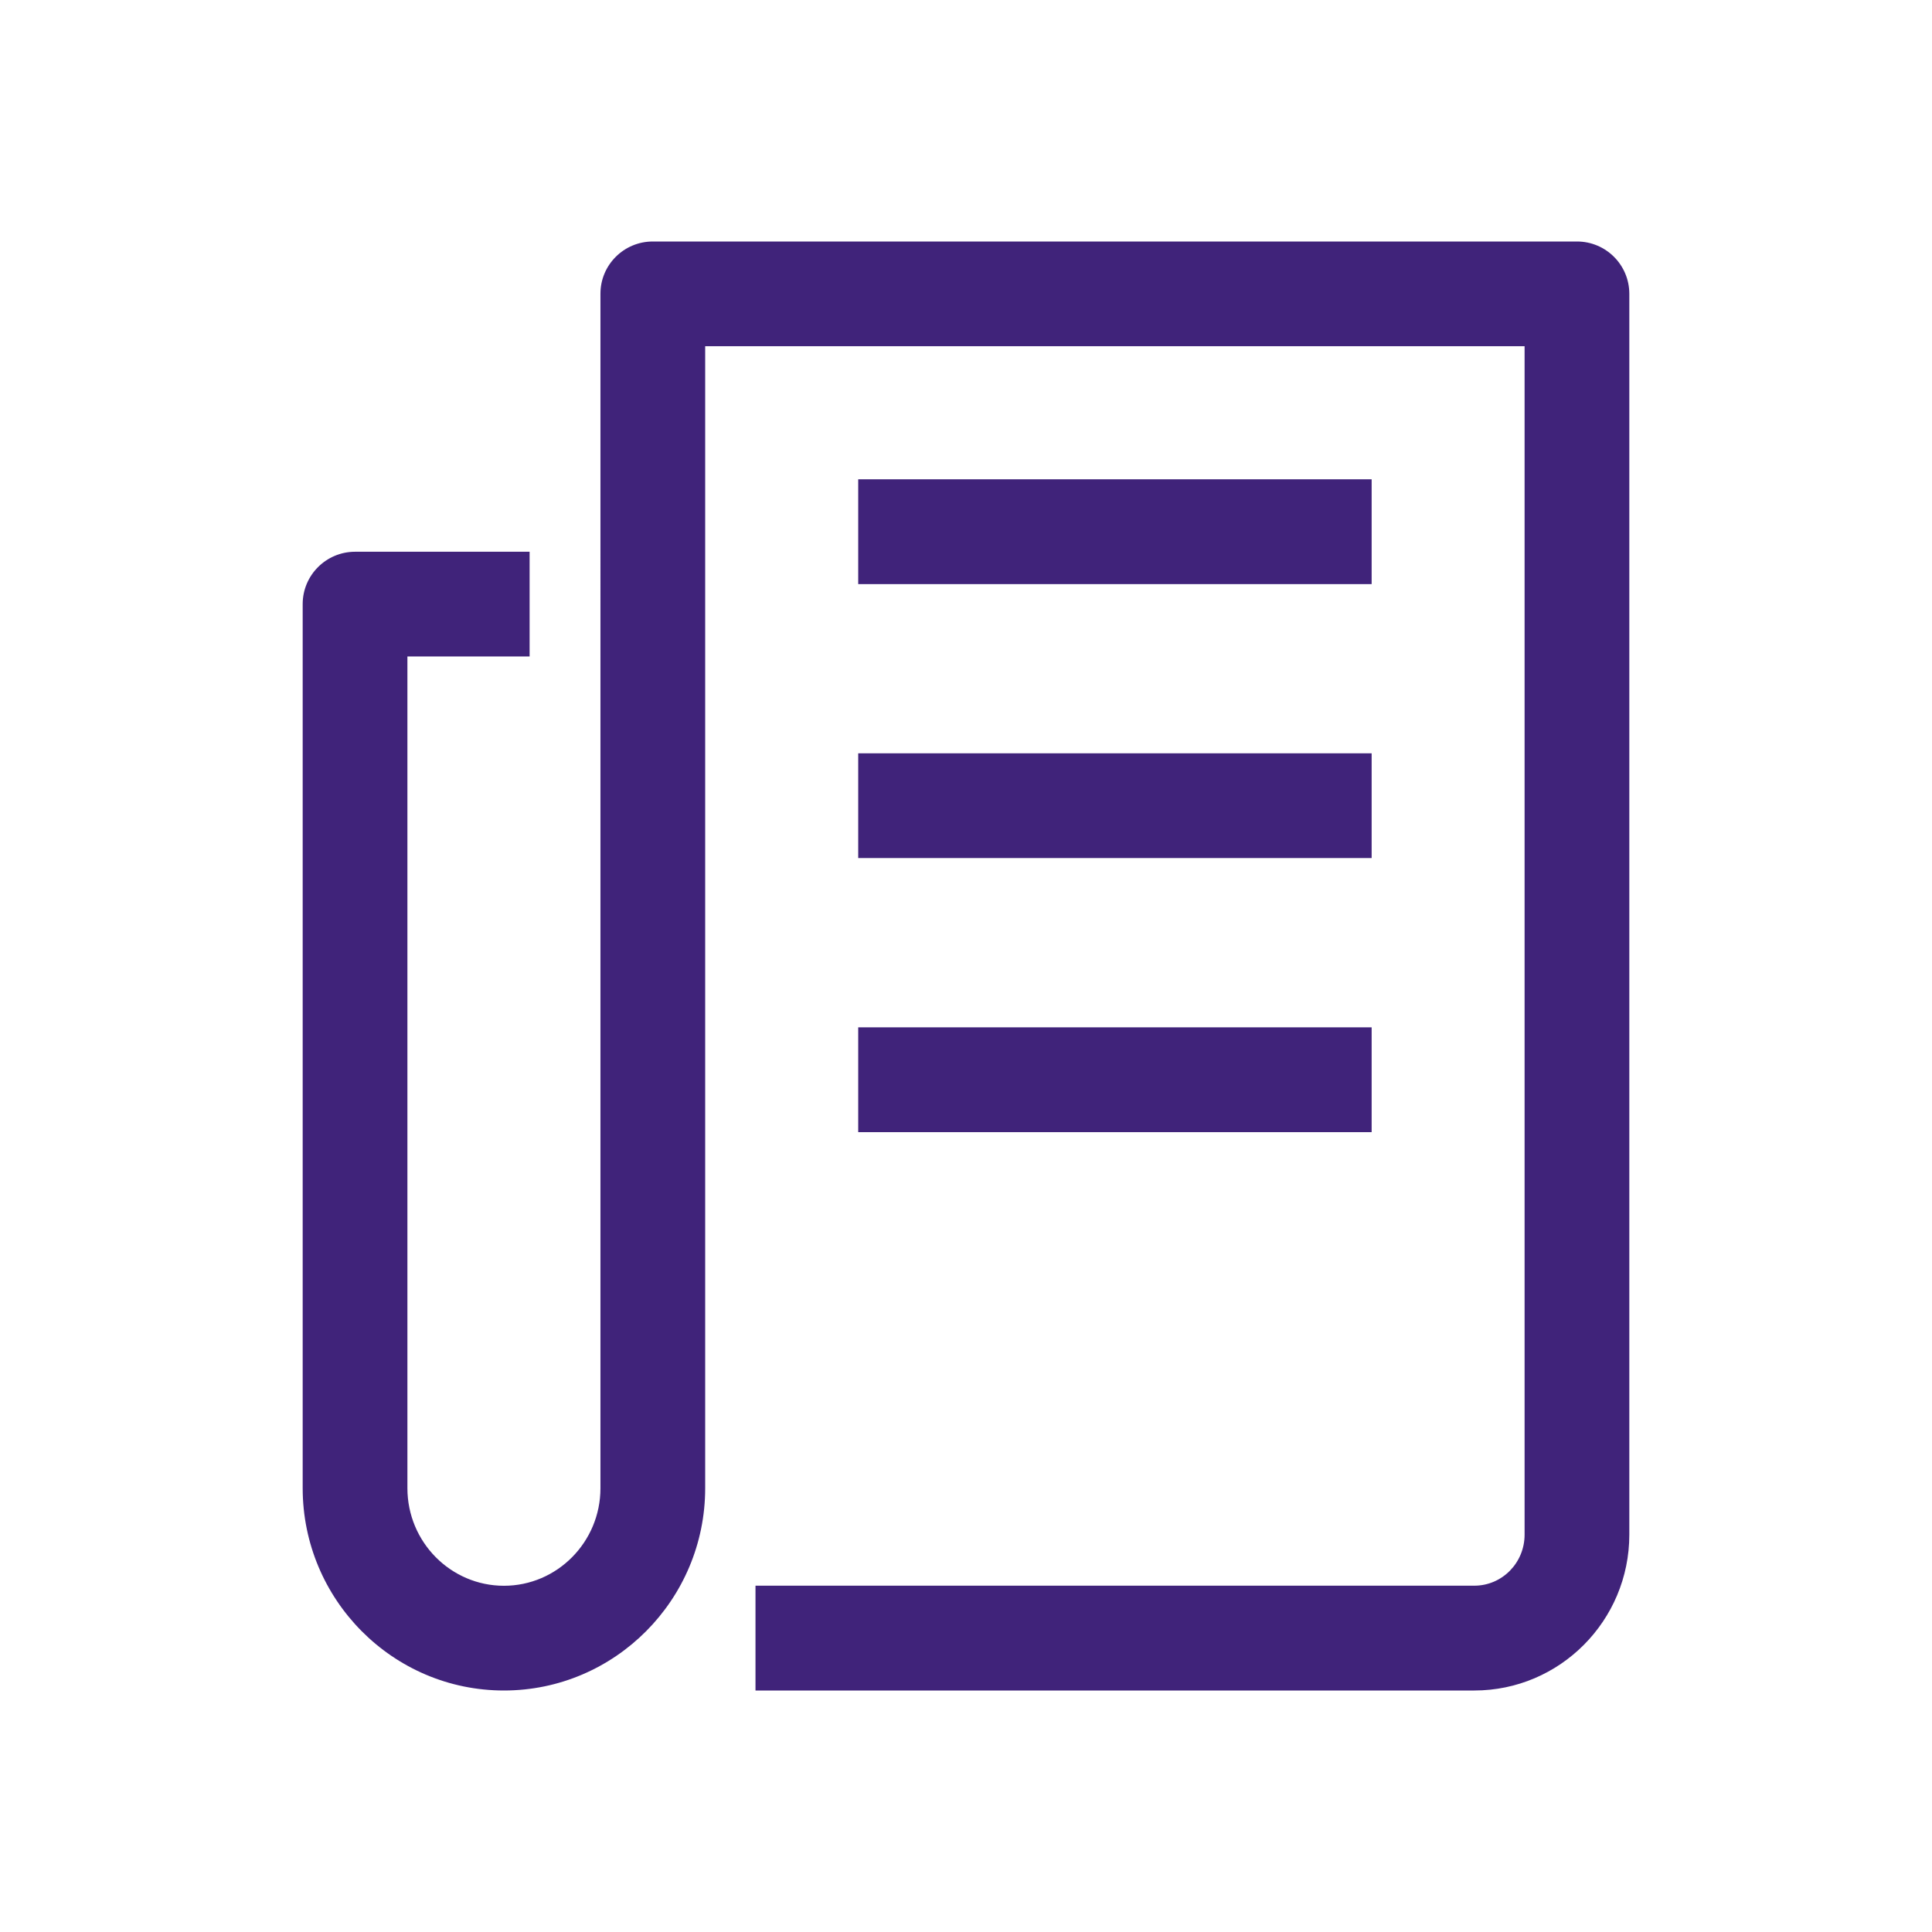 <?xml version="1.0" encoding="utf-8"?>
<!-- Generator: Adobe Illustrator 16.0.0, SVG Export Plug-In . SVG Version: 6.00 Build 0)  -->
<!DOCTYPE svg PUBLIC "-//W3C//DTD SVG 1.1//EN" "http://www.w3.org/Graphics/SVG/1.1/DTD/svg11.dtd">
<svg version="1.1" xmlns="http://www.w3.org/2000/svg" xmlns:xlink="http://www.w3.org/1999/xlink" x="0px" y="0px" width="24px"
	 height="24px" viewBox="0 0 24 24" enable-background="new 0 0 24 24" xml:space="preserve">
<g id="Layer_1" display="none">
	<g display="inline">
		<defs>
			<rect id="SVGID_1_" width="24" height="24"/>
		</defs>
		<clipPath id="SVGID_2_">
			<use xlink:href="#SVGID_1_"  overflow="visible"/>
		</clipPath>
	</g>
	<g display="inline">
		<defs>
			<rect id="SVGID_3_" width="24" height="24"/>
		</defs>
		<clipPath id="SVGID_4_">
			<use xlink:href="#SVGID_3_"  overflow="visible"/>
		</clipPath>
	</g>
	<g display="inline">
		<defs>
			<rect id="SVGID_5_" width="24" height="24"/>
		</defs>
		<clipPath id="SVGID_6_">
			<use xlink:href="#SVGID_5_"  overflow="visible"/>
		</clipPath>
	</g>
	<g display="inline">
		<defs>
			<rect id="SVGID_7_" width="24" height="24"/>
		</defs>
		<clipPath id="SVGID_8_">
			<use xlink:href="#SVGID_7_"  overflow="visible"/>
		</clipPath>
	</g>
	<g display="inline">
		<defs>
			<rect id="SVGID_9_" width="24" height="24"/>
		</defs>
		<clipPath id="SVGID_10_">
			<use xlink:href="#SVGID_9_"  overflow="visible"/>
		</clipPath>
	</g>
	<g display="inline">
		<defs>
			<rect id="SVGID_11_" width="24" height="24"/>
		</defs>
		<clipPath id="SVGID_12_">
			<use xlink:href="#SVGID_11_"  overflow="visible"/>
		</clipPath>
	</g>
	<g display="inline">
		<defs>
			<rect id="SVGID_13_" width="24" height="24"/>
		</defs>
		<clipPath id="SVGID_14_">
			<use xlink:href="#SVGID_13_"  overflow="visible"/>
		</clipPath>
	</g>
	<g display="inline">
		<defs>
			<rect id="SVGID_15_" width="24" height="24"/>
		</defs>
		<clipPath id="SVGID_16_">
			<use xlink:href="#SVGID_15_"  overflow="visible"/>
		</clipPath>
	</g>
	<g display="inline">
		<defs>
			<rect id="SVGID_17_" width="24" height="24"/>
		</defs>
		<clipPath id="SVGID_18_">
			<use xlink:href="#SVGID_17_"  overflow="visible"/>
		</clipPath>
	</g>
	<g display="inline">
		<defs>
			<rect id="SVGID_19_" width="24" height="24"/>
		</defs>
		<clipPath id="SVGID_20_">
			<use xlink:href="#SVGID_19_"  overflow="visible"/>
		</clipPath>
	</g>
	<g display="inline">
		<defs>
			<rect id="SVGID_21_" width="24" height="24"/>
		</defs>
		<clipPath id="SVGID_22_">
			<use xlink:href="#SVGID_21_"  overflow="visible"/>
		</clipPath>
	</g>
	<g display="inline">
		<defs>
			<rect id="SVGID_23_" width="24" height="24"/>
		</defs>
		<clipPath id="SVGID_24_">
			<use xlink:href="#SVGID_23_"  overflow="visible"/>
		</clipPath>
	</g>
	<g display="inline">
		<defs>
			<rect id="SVGID_25_" width="24" height="24"/>
		</defs>
		<clipPath id="SVGID_26_">
			<use xlink:href="#SVGID_25_"  overflow="visible"/>
		</clipPath>
	</g>
	<g display="inline">
		<defs>
			<rect id="SVGID_27_" width="24" height="24"/>
		</defs>
		<clipPath id="SVGID_28_">
			<use xlink:href="#SVGID_27_"  overflow="visible"/>
		</clipPath>
	</g>
	<g display="inline">
		<defs>
			<rect id="SVGID_29_" width="24" height="24"/>
		</defs>
		<clipPath id="SVGID_30_">
			<use xlink:href="#SVGID_29_"  overflow="visible"/>
		</clipPath>
	</g>
	<g display="inline">
		<defs>
			<rect id="SVGID_31_" width="24" height="24"/>
		</defs>
		<clipPath id="SVGID_32_">
			<use xlink:href="#SVGID_31_"  overflow="visible"/>
		</clipPath>
	</g>
	<g display="inline">
		<defs>
			<rect id="SVGID_33_" width="24" height="24"/>
		</defs>
		<clipPath id="SVGID_34_">
			<use xlink:href="#SVGID_33_"  overflow="visible"/>
		</clipPath>
	</g>
	<g display="inline">
		<defs>
			<rect id="SVGID_35_" width="24" height="24"/>
		</defs>
		<clipPath id="SVGID_36_">
			<use xlink:href="#SVGID_35_"  overflow="visible"/>
		</clipPath>
	</g>
	<g display="inline">
		<defs>
			<rect id="SVGID_37_" width="24" height="24"/>
		</defs>
		<clipPath id="SVGID_38_">
			<use xlink:href="#SVGID_37_"  overflow="visible"/>
		</clipPath>
	</g>
	<g display="inline">
		<defs>
			<rect id="SVGID_39_" width="24" height="24"/>
		</defs>
		<clipPath id="SVGID_40_">
			<use xlink:href="#SVGID_39_"  overflow="visible"/>
		</clipPath>
	</g>
	<g display="inline">
		<defs>
			<rect id="SVGID_41_" width="24" height="24"/>
		</defs>
		<clipPath id="SVGID_42_">
			<use xlink:href="#SVGID_41_"  overflow="visible"/>
		</clipPath>
	</g>
	<g display="inline">
		<defs>
			<rect id="SVGID_43_" width="24" height="24"/>
		</defs>
		<clipPath id="SVGID_44_">
			<use xlink:href="#SVGID_43_"  overflow="visible"/>
		</clipPath>
	</g>
	<g display="inline">
		<defs>
			<rect id="SVGID_45_" width="24" height="24"/>
		</defs>
		<clipPath id="SVGID_46_">
			<use xlink:href="#SVGID_45_"  overflow="visible"/>
		</clipPath>
	</g>
	<g display="inline">
		<defs>
			<rect id="SVGID_47_" width="24" height="24"/>
		</defs>
		<clipPath id="SVGID_48_">
			<use xlink:href="#SVGID_47_"  overflow="visible"/>
		</clipPath>
	</g>
	<g display="inline">
		<defs>
			<rect id="SVGID_49_" width="24" height="24"/>
		</defs>
		<clipPath id="SVGID_50_">
			<use xlink:href="#SVGID_49_"  overflow="visible"/>
		</clipPath>
	</g>
	<g display="inline">
		<defs>
			<rect id="SVGID_51_" width="24" height="24"/>
		</defs>
		<clipPath id="SVGID_52_">
			<use xlink:href="#SVGID_51_"  overflow="visible"/>
		</clipPath>
	</g>
	<g display="inline">
		<defs>
			<rect id="SVGID_53_" width="24" height="24"/>
		</defs>
		<clipPath id="SVGID_54_">
			<use xlink:href="#SVGID_53_"  overflow="visible"/>
		</clipPath>
	</g>
	<g display="inline">
		<defs>
			<rect id="SVGID_55_" width="24" height="24"/>
		</defs>
		<clipPath id="SVGID_56_">
			<use xlink:href="#SVGID_55_"  overflow="visible"/>
		</clipPath>
	</g>
	<g display="inline">
		<defs>
			<rect id="SVGID_57_" width="24" height="24"/>
		</defs>
		<clipPath id="SVGID_58_">
			<use xlink:href="#SVGID_57_"  overflow="visible"/>
		</clipPath>
	</g>
	<g display="inline">
		<defs>
			<rect id="SVGID_59_" width="24" height="24"/>
		</defs>
		<clipPath id="SVGID_60_">
			<use xlink:href="#SVGID_59_"  overflow="visible"/>
		</clipPath>
	</g>
	<g display="inline">
		<defs>
			<rect id="SVGID_61_" width="24" height="24"/>
		</defs>
		<clipPath id="SVGID_62_">
			<use xlink:href="#SVGID_61_"  overflow="visible"/>
		</clipPath>
	</g>
	<g display="inline">
		<defs>
			<rect id="SVGID_63_" width="24" height="24"/>
		</defs>
		<clipPath id="SVGID_64_">
			<use xlink:href="#SVGID_63_"  overflow="visible"/>
		</clipPath>
	</g>
	<g display="inline">
		<defs>
			<rect id="SVGID_65_" width="24" height="24"/>
		</defs>
		<clipPath id="SVGID_66_">
			<use xlink:href="#SVGID_65_"  overflow="visible"/>
		</clipPath>
	</g>
	<g display="inline">
		<defs>
			<rect id="SVGID_67_" width="24" height="24"/>
		</defs>
		<clipPath id="SVGID_68_">
			<use xlink:href="#SVGID_67_"  overflow="visible"/>
		</clipPath>
	</g>
	<g display="inline">
		<defs>
			<rect id="SVGID_69_" width="24" height="24"/>
		</defs>
		<clipPath id="SVGID_70_">
			<use xlink:href="#SVGID_69_"  overflow="visible"/>
		</clipPath>
	</g>
	<g display="inline">
		<defs>
			<rect id="SVGID_71_" width="24" height="24"/>
		</defs>
		<clipPath id="SVGID_72_">
			<use xlink:href="#SVGID_71_"  overflow="visible"/>
		</clipPath>
	</g>
	<g display="inline">
		<defs>
			<rect id="SVGID_73_" width="24" height="24"/>
		</defs>
		<clipPath id="SVGID_74_">
			<use xlink:href="#SVGID_73_"  overflow="visible"/>
		</clipPath>
	</g>
	<g display="inline">
		<defs>
			<rect id="SVGID_75_" width="24" height="24"/>
		</defs>
		<clipPath id="SVGID_76_">
			<use xlink:href="#SVGID_75_"  overflow="visible"/>
		</clipPath>
	</g>
	<g display="inline">
		<defs>
			<rect id="SVGID_77_" width="24" height="24"/>
		</defs>
		<clipPath id="SVGID_78_">
			<use xlink:href="#SVGID_77_"  overflow="visible"/>
		</clipPath>
	</g>
	<g display="inline">
		<defs>
			<rect id="SVGID_79_" width="24" height="24"/>
		</defs>
		<clipPath id="SVGID_80_">
			<use xlink:href="#SVGID_79_"  overflow="visible"/>
		</clipPath>
	</g>
	<g display="inline">
		<defs>
			<rect id="SVGID_81_" width="24" height="24"/>
		</defs>
		<clipPath id="SVGID_82_">
			<use xlink:href="#SVGID_81_"  overflow="visible"/>
		</clipPath>
	</g>
	<g display="inline">
		<defs>
			<rect id="SVGID_83_" width="24" height="24"/>
		</defs>
		<clipPath id="SVGID_84_">
			<use xlink:href="#SVGID_83_"  overflow="visible"/>
		</clipPath>
	</g>
	<g display="inline">
		<defs>
			<rect id="SVGID_85_" width="24" height="24"/>
		</defs>
		<clipPath id="SVGID_86_">
			<use xlink:href="#SVGID_85_"  overflow="visible"/>
		</clipPath>
	</g>
	<g display="inline">
		<defs>
			<rect id="SVGID_87_" width="24" height="24"/>
		</defs>
		<clipPath id="SVGID_88_">
			<use xlink:href="#SVGID_87_"  overflow="visible"/>
		</clipPath>
	</g>
	<g display="inline">
		<defs>
			<rect id="SVGID_89_" width="24" height="24"/>
		</defs>
		<clipPath id="SVGID_90_">
			<use xlink:href="#SVGID_89_"  overflow="visible"/>
		</clipPath>
	</g>
	<g display="inline">
		<defs>
			<rect id="SVGID_91_" width="24" height="24"/>
		</defs>
		<clipPath id="SVGID_92_">
			<use xlink:href="#SVGID_91_"  overflow="visible"/>
		</clipPath>
	</g>
	<g display="inline">
		<defs>
			<rect id="SVGID_93_" width="24" height="24"/>
		</defs>
		<clipPath id="SVGID_94_">
			<use xlink:href="#SVGID_93_"  overflow="visible"/>
		</clipPath>
	</g>
	<g display="inline">
		<defs>
			<path id="SVGID_95_" d="M3.325,4.961c-0.361,0-0.654,0.293-0.654,0.654V18.97c0,0.36,0.293,0.653,0.654,0.653h10.016h0.558h6.119
				c0.361,0,0.653-0.293,0.653-0.653v-8.904c0-0.36-0.292-0.652-0.653-0.652h-4.451v1.306h3.798v7.596h-5.466h-0.558H3.977V6.268
				h9.267v11.166h1.305V5.615c0-0.361-0.291-0.654-0.65-0.654H3.325z"/>
		</defs>
		<clipPath id="SVGID_96_">
			<use xlink:href="#SVGID_95_"  overflow="visible"/>
		</clipPath>
	</g>
	<g display="inline">
		<defs>
			<rect id="SVGID_97_" width="24" height="24"/>
		</defs>
		<clipPath id="SVGID_98_">
			<use xlink:href="#SVGID_97_"  overflow="visible"/>
		</clipPath>
	</g>
	<g display="inline">
		<defs>
			<rect id="SVGID_99_" x="5.55" y="7.744" width="6.121" height="1.306"/>
		</defs>
		<clipPath id="SVGID_100_">
			<use xlink:href="#SVGID_99_"  overflow="visible"/>
		</clipPath>
	</g>
	<g display="inline">
		<defs>
			<rect id="SVGID_101_" width="24" height="24"/>
		</defs>
		<clipPath id="SVGID_102_">
			<use xlink:href="#SVGID_101_"  overflow="visible"/>
		</clipPath>
	</g>
	<g display="inline">
		<defs>
			<rect id="SVGID_103_" x="5.55" y="11.36" width="6.121" height="1.307"/>
		</defs>
		<clipPath id="SVGID_104_">
			<use xlink:href="#SVGID_103_"  overflow="visible"/>
		</clipPath>
	</g>
	<g display="inline">
		<defs>
			<rect id="SVGID_105_" width="24" height="24"/>
		</defs>
		<clipPath id="SVGID_106_">
			<use xlink:href="#SVGID_105_"  overflow="visible"/>
		</clipPath>
	</g>
	<g display="inline">
		<defs>
			<rect id="SVGID_107_" x="5.55" y="14.977" width="6.121" height="1.308"/>
		</defs>
		<clipPath id="SVGID_108_">
			<use xlink:href="#SVGID_107_"  overflow="visible"/>
		</clipPath>
	</g>
	<g display="inline">
		<defs>
			<rect id="SVGID_109_" width="24" height="24"/>
		</defs>
		<clipPath id="SVGID_110_">
			<use xlink:href="#SVGID_109_"  overflow="visible"/>
		</clipPath>
	</g>
	<g display="inline">
		<defs>
			<rect id="SVGID_111_" width="24" height="24"/>
		</defs>
		<clipPath id="SVGID_112_">
			<use xlink:href="#SVGID_111_"  overflow="visible"/>
		</clipPath>
	</g>
	<g display="inline">
		<defs>
			<rect id="SVGID_113_" width="24" height="24"/>
		</defs>
		<clipPath id="SVGID_114_">
			<use xlink:href="#SVGID_113_"  overflow="visible"/>
		</clipPath>
	</g>
	<g display="inline">
		<defs>
			<rect id="SVGID_115_" width="24" height="24"/>
		</defs>
		<clipPath id="SVGID_116_">
			<use xlink:href="#SVGID_115_"  overflow="visible"/>
		</clipPath>
	</g>
	<g display="inline">
		<defs>
			<rect id="SVGID_117_" width="24" height="24"/>
		</defs>
		<clipPath id="SVGID_118_">
			<use xlink:href="#SVGID_117_"  overflow="visible"/>
		</clipPath>
	</g>
	<g display="inline">
		<defs>
			<rect id="SVGID_119_" width="24" height="24"/>
		</defs>
		<clipPath id="SVGID_120_">
			<use xlink:href="#SVGID_119_"  overflow="visible"/>
		</clipPath>
	</g>
	<g display="inline">
		<defs>
			<rect id="SVGID_121_" width="24" height="24"/>
		</defs>
		<clipPath id="SVGID_122_">
			<use xlink:href="#SVGID_121_"  overflow="visible"/>
		</clipPath>
	</g>
	<g display="inline">
		<defs>
			<rect id="SVGID_123_" width="24" height="24"/>
		</defs>
		<clipPath id="SVGID_124_">
			<use xlink:href="#SVGID_123_"  overflow="visible"/>
		</clipPath>
	</g>
	<g display="inline">
		<defs>
			<rect id="SVGID_125_" width="24" height="24"/>
		</defs>
		<clipPath id="SVGID_126_">
			<use xlink:href="#SVGID_125_"  overflow="visible"/>
		</clipPath>
	</g>
	<g display="inline">
		<defs>
			<rect id="SVGID_127_" width="24" height="24"/>
		</defs>
		<clipPath id="SVGID_128_">
			<use xlink:href="#SVGID_127_"  overflow="visible"/>
		</clipPath>
		<path clip-path="url(#SVGID_128_)" fill="#461E7D" d="M9.874,10.495c1.287-0.892,1.971-2.046,1.979-3.342l0.016-2.5
			c0.333-0.027,0.772-0.002,1.098,0.237c0.361,0.269,0.543,0.799,0.538,1.573l-0.023,3.817l4.799,0.029
			c0.759,0.005,1.373,0.612,1.391,1.368l-1.034,6.247l-0.004,0.022c-0.046,0.348-0.183,1.409-1.804,1.399L9.361,19.3
			c-0.733-0.005-1.325-0.604-1.321-1.337l0.038-6.183c0.007-1.129-0.906-2.057-2.039-2.064L5.103,9.709
			c-1.13-0.007-2.057,0.906-2.064,2.039L3,18.091c-0.007,1.129,0.906,2.057,2.039,2.063l0.008-1.333
			c-0.397-0.002-0.716-0.327-0.714-0.723l0.039-6.342c0.002-0.396,0.326-0.716,0.722-0.714l0.937,0.006
			c0.396,0.002,0.717,0.326,0.714,0.723l-0.039,6.342c0,0.052,0.007,0.107,0.018,0.156c0.147,1.322,1.266,2.358,2.629,2.367
			l7.46,0.045c0.755,0.005,1.43-0.172,1.943-0.514c0.661-0.437,1.073-1.141,1.189-2.036l1.042-6.284
			C20.996,11.811,21,11.77,21,11.732c0.009-1.507-1.209-2.74-2.716-2.749l-3.465-0.021l0.015-2.485
			c0.008-1.225-0.354-2.116-1.076-2.653c-1.135-0.844-2.686-0.384-2.752-0.362l-0.468,0.146l-0.021,3.535
			c-0.006,0.855-0.477,1.612-1.403,2.254"/>
	</g>
</g>
<g id="promotions" display="none">
	<path display="inline" fill="#40237A" d="M10.429,21c0.173,0,0.338-0.07,0.459-0.193l9.929-10.13
		c0.117-0.12,0.184-0.281,0.184-0.45V6.214h-1.286v3.751l-9.285,9.474l-5.886-6.005l8.967-9.148h4.985l-1.474,1.504
		c-0.245,0.25-0.245,0.649,0,0.899c0.225,0.229,0.225,0.602,0,0.831c-0.104,0.106-0.243,0.166-0.39,0.166
		c-0.146,0-0.284-0.06-0.389-0.166c-0.225-0.229-0.225-0.602,0-0.831l-0.918-0.899c-0.711,0.726-0.711,1.905,0,2.631
		c0.349,0.355,0.812,0.551,1.307,0.551c0.495,0,0.959-0.195,1.308-0.551c0.556-0.567,0.677-1.413,0.363-2.102l2.182-2.226
		c0.181-0.185,0.233-0.461,0.133-0.699C20.518,3.155,20.283,3,20.025,3h-6.786c-0.173,0-0.338,0.069-0.459,0.192l-9.597,9.791
		c-0.245,0.25-0.245,0.65,0,0.9l6.786,6.923C10.09,20.93,10.256,21,10.429,21"/>
</g>
<g id="settings" display="none">
	<path display="inline" fill="#40237A" d="M13.832,21h-3.665c-0.369,0-0.669-0.299-0.669-0.668v-1.794
		c-0.624-0.239-1.208-0.566-1.744-0.979L6.245,18.6c-0.146,0.101-0.327,0.139-0.5,0.106c-0.175-0.031-0.329-0.132-0.43-0.277
		L3.234,15.41c-0.101-0.146-0.139-0.326-0.107-0.501c0.032-0.174,0.132-0.328,0.278-0.429l1.72-1.186
		C5.042,12.858,4.999,12.425,4.999,12c0-0.332,0.024-0.666,0.072-0.998L3.405,9.854c-0.304-0.209-0.38-0.626-0.171-0.93l2.081-3.018
		c0.209-0.304,0.625-0.381,0.93-0.171l1.282,0.884c0.59-0.49,1.259-0.882,1.971-1.155V3.669C9.498,3.3,9.798,3,10.167,3h3.665
		c0.369,0,0.669,0.3,0.669,0.669v1.794c0.713,0.273,1.381,0.665,1.971,1.155l1.282-0.884c0.305-0.209,0.721-0.132,0.931,0.171
		l2.08,3.018c0.101,0.146,0.14,0.326,0.107,0.5c-0.032,0.175-0.132,0.329-0.278,0.43l-1.666,1.148C18.976,11.333,19,11.668,19,12
		c0,0.425-0.042,0.858-0.126,1.295l1.72,1.186c0.146,0.101,0.246,0.255,0.278,0.429c0.032,0.175-0.007,0.354-0.107,0.501
		l-2.08,3.019c-0.102,0.147-0.259,0.248-0.435,0.278c-0.177,0.031-0.358-0.01-0.504-0.113l-4.31-3.068
		c-0.405,0.15-0.83,0.227-1.271,0.227c-2.022,0-3.668-1.646-3.668-3.668s1.646-3.668,3.668-3.668s3.668,1.646,3.668,3.668
		c0,0.491-0.096,0.97-0.285,1.42l-1.233-0.518c0.12-0.286,0.182-0.59,0.182-0.902c0-1.285-1.046-2.331-2.331-2.331
		s-2.331,1.046-2.331,2.331s1.046,2.33,2.331,2.33c0.333,0,0.652-0.067,0.951-0.202c0.229-0.163,0.537-0.173,0.77-0.007l4.082,2.905
		l1.315-1.909l-1.541-1.062c-0.231-0.159-0.338-0.446-0.268-0.719c0.124-0.48,0.187-0.959,0.187-1.421
		c0-0.389-0.041-0.782-0.121-1.168c-0.056-0.264,0.053-0.534,0.274-0.688l1.469-1.013l-1.321-1.917l-1.167,0.804
		C16.533,8.2,16.179,8.17,15.95,7.947c-0.65-0.634-1.449-1.106-2.311-1.367c-0.283-0.085-0.476-0.346-0.476-0.64V4.337h-2.329V5.94
		c0,0.294-0.192,0.555-0.476,0.64c-0.861,0.26-1.66,0.733-2.311,1.367C7.82,8.17,7.466,8.2,7.203,8.019L6.036,7.215L4.715,9.132
		l1.469,1.013c0.222,0.153,0.33,0.424,0.274,0.688C6.377,11.219,6.336,11.611,6.336,12c0,0.462,0.063,0.939,0.188,1.421
		c0.07,0.272-0.036,0.56-0.268,0.719l-1.541,1.062l1.321,1.918l1.375-0.948c0.254-0.175,0.595-0.153,0.825,0.052
		c0.625,0.558,1.34,0.961,2.123,1.197c0.283,0.086,0.476,0.346,0.476,0.641v1.603h2.329v-1.603c0-0.295,0.192-0.555,0.476-0.641
		c0.331-0.1,0.656-0.232,0.966-0.395l0.619,1.185c-0.234,0.123-0.477,0.232-0.724,0.327v1.795C14.501,20.701,14.201,21,13.832,21"/>
</g>
<g id="family" display="none">
	<path display="inline" fill="#40237A" d="M20.357,19.393H3.643C3.288,19.393,3,19.105,3,18.75v-1.285
		c0-2.947,1.576-5.501,3.938-6.555c-0.463-0.679-0.724-1.537-0.724-2.445c0-2.127,1.442-3.857,3.214-3.857s3.214,1.73,3.214,3.857
		c0,0.91-0.262,1.771-0.728,2.45c2.162,0.979,3.942,3.265,3.942,5.263v0.771h-1.286v-0.771c0-1.703-1.953-3.863-3.942-4.358
		c-0.239-0.06-0.423-0.25-0.474-0.491s0.04-0.489,0.234-0.641c0.597-0.464,0.968-1.315,0.968-2.224c0-1.418-0.865-2.571-1.929-2.571
		S7.5,7.046,7.5,8.464c0,0.908,0.371,1.76,0.968,2.224c0.194,0.151,0.285,0.399,0.234,0.641S8.468,11.76,8.229,11.82
		c-2.321,0.577-3.943,2.899-3.943,5.645v0.643h15.428v-0.643c0-2.746-1.621-5.068-3.942-5.645c-0.239-0.06-0.423-0.25-0.474-0.491
		s0.04-0.489,0.234-0.641c0.597-0.464,0.968-1.315,0.968-2.224c0-1.418-0.865-2.571-1.929-2.571c-0.345,0-0.685,0.126-0.983,0.364
		l-0.803-1.004c0.528-0.423,1.146-0.646,1.786-0.646c1.772,0,3.215,1.73,3.215,3.857c0,0.908-0.262,1.767-0.725,2.445
		C19.424,11.963,21,14.518,21,17.465v1.285C21,19.105,20.712,19.393,20.357,19.393"/>
</g>
<g id="account" display="none">
	<path display="inline" fill="#40237A" d="M20.357,21H3.643C3.288,21,3,20.713,3,20.357c0-3.938,2.52-7.385,6.271-8.577
		c0.217-0.069,0.453-0.019,0.623,0.133c0.613,0.548,1.342,0.837,2.106,0.837c0.764,0,1.493-0.289,2.106-0.837
		c0.908-0.81,1.43-2.047,1.43-3.395c0-2.334-1.587-4.232-3.536-4.232S8.464,6.185,8.464,8.519c0,0.647,0.12,1.269,0.355,1.846
		c0.031,0.077,0.047,0.16,0.047,0.243H8.226l-0.576,0.288l-0.012-0.05L7.629,10.85c-0.299-0.732-0.45-1.517-0.45-2.331
		C7.179,5.476,9.342,3,12,3s4.821,2.476,4.821,5.519c0,1.714-0.678,3.301-1.858,4.354c-0.854,0.761-1.878,1.163-2.963,1.163
		c-0.962,0-1.877-0.316-2.667-0.919c-2.832,1.04-4.776,3.608-5.021,6.598h15.375c-0.196-2.386-1.482-4.54-3.524-5.852l0.695-1.082
		C19.451,14.447,21,17.279,21,20.357C21,20.713,20.712,21,20.357,21"/>
</g>
<g id="log-out" display="none">
	<path display="inline" fill="#40237A" d="M20.357,19.559h-9.222c-0.355,0-0.643-0.287-0.643-0.643v-5.954h1.285v5.311h7.937V5.727
		h-7.937v5.25c0,0.355-0.288,0.643-0.643,0.643H8.254c-0.355,0-0.643-0.287-0.643-0.643V9.529L4.647,12l2.964,2.47v-1.447h1.285
		v2.82c0,0.25-0.145,0.477-0.37,0.582c-0.227,0.105-0.493,0.072-0.685-0.088l-4.61-3.844C3.085,12.372,3,12.191,3,12
		c0-0.191,0.085-0.372,0.231-0.494l4.61-3.844C8.033,7.502,8.3,7.468,8.526,7.574c0.226,0.106,0.37,0.333,0.37,0.583v2.177h1.597
		v-5.25c0-0.355,0.287-0.643,0.643-0.643h9.222C20.712,4.441,21,4.729,21,5.084v13.832C21,19.271,20.712,19.559,20.357,19.559"/>
</g>
<g id="invoices" display="none">
	<path display="inline" fill="#40237A" d="M17.786,8.143h-4.5V5.571H12v3.214c0,0.355,0.288,0.643,0.644,0.643h4.5v10.286H6.857
		V4.285h6.806l3.154,3.154l0.909-0.908l-3.343-3.343C14.263,3.067,14.1,3,13.929,3H6.215C5.859,3,5.571,3.288,5.571,3.643v16.714
		C5.571,20.712,5.859,21,6.215,21h11.571c0.355,0,0.643-0.288,0.643-0.644V8.785C18.429,8.431,18.142,8.143,17.786,8.143"/>
</g>
<g id="appliances" display="none">
	<path display="inline" fill="#40237A" d="M16.5,20.035h-9c-0.355,0-0.643-0.287-0.643-0.643v-1.928
		c0-0.355,0.287-0.643,0.643-0.643h2.571v1.285H8.143v0.643h7.715v-0.643H12c-0.355,0-0.643-0.287-0.643-0.643v-1.93H3.643
		C3.288,15.535,3,15.248,3,14.893V4.607c0-0.355,0.288-0.643,0.643-0.643h16.715C20.712,3.964,21,4.252,21,4.607v10.285
		c0,0.355-0.288,0.643-0.643,0.643h-6.429V14.25h5.785v-9H4.286v9H12c0.354,0,0.643,0.287,0.643,0.643v1.93H16.5
		c0.354,0,0.643,0.287,0.643,0.643v1.928C17.143,19.748,16.854,20.035,16.5,20.035"/>
</g>
<g id="deals" display="none">
	<path display="inline" fill="#40237A" d="M6.863,21c-0.13,0-0.26-0.04-0.37-0.117c-0.201-0.142-0.304-0.386-0.265-0.629
		l0.931-5.722l-3.977-4.094c-0.168-0.172-0.225-0.424-0.148-0.652C3.11,9.559,3.308,9.392,3.545,9.355L9.01,8.518l2.009-4.294
		c0.494-1.055,0.494-1.055,0.694-1.156c0.155-0.078,0.335-0.089,0.499-0.032c0.164,0.057,0.298,0.178,0.371,0.335l2.407,5.147
		l5.465,0.838c0.237,0.036,0.436,0.203,0.512,0.431c0.076,0.229,0.02,0.48-0.148,0.652l-3.979,4.093l0.153,0.947l-1.269,0.206
		l-0.206-1.267c-0.032-0.201,0.032-0.405,0.174-0.551l3.334-3.43l-4.571-0.701c-0.212-0.032-0.394-0.168-0.484-0.363L12,5.159
		c-0.568,1.215-1.426,3.049-1.971,4.215c-0.091,0.194-0.273,0.33-0.485,0.362l-4.571,0.701l3.333,3.431
		c0.142,0.146,0.206,0.35,0.174,0.551l-0.77,4.732l3.976-2.207c0.194-0.107,0.431-0.107,0.624,0l3.978,2.206l-0.37-2.271l1.27-0.207
		l0.582,3.58c0.039,0.243-0.063,0.487-0.265,0.629c-0.202,0.142-0.467,0.156-0.682,0.036l-4.824-2.675l-4.824,2.677
		C7.078,20.973,6.971,21,6.863,21"/>
</g>
<g id="orders" display="none">
	<path display="inline" fill="#40237A" d="M18.59,19.699H5.407c-0.354,0-0.643-0.288-0.643-0.643V8.713H3.644
		C3.288,8.713,3,8.426,3,8.07V4.944c0-0.355,0.288-0.643,0.644-0.643h16.714C20.713,4.301,21,4.589,21,4.944V8.07
		c0,0.355-0.287,0.644-0.643,0.644H7.281V7.428h12.434V5.587H4.286v1.841h1.121c0.355,0,0.644,0.288,0.644,0.643v10.343h11.896
		V9.582h1.286v9.475C19.233,19.411,18.945,19.699,18.59,19.699"/>
</g>
<g id="payments-quick-balance" display="none">
	<path display="inline" fill="#40237A" d="M21,19.714H4.929C3.865,19.714,3,18.85,3,17.786v-9h1.286v9
		c0,0.354,0.289,0.643,0.643,0.643h14.786v-2.682c-0.749-0.266-1.286-0.98-1.286-1.818v-1.286c0-0.838,0.537-1.553,1.286-1.818
		V8.143H4.929C3.865,8.143,3,7.277,3,6.215c0-1.063,0.865-1.929,1.929-1.929h12.214v1.929h-1.285V5.571H4.929
		c-0.354,0-0.643,0.289-0.643,0.644s0.289,0.643,0.643,0.643H21V12h-0.643c-0.354,0-0.643,0.288-0.643,0.643v1.286
		c0,0.354,0.288,0.643,0.643,0.643H21V19.714z"/>
</g>
<g id="changing-curve" display="none">
	<path display="inline" fill="#40237A" d="M20.356,19.714H3.643c-0.211,0-0.408-0.103-0.528-0.276
		c-0.12-0.173-0.148-0.395-0.074-0.592L6.898,8.56c0.09-0.239,0.313-0.402,0.568-0.416C7.722,8.13,7.96,8.27,8.075,8.498
		l2.173,4.345l1.94-1.94c0.137-0.136,0.325-0.204,0.519-0.185c0.191,0.019,0.364,0.122,0.471,0.283l1.995,2.991l2.056-3.597
		l1.116,0.638l-2.572,4.5c-0.11,0.193-0.312,0.316-0.535,0.323c-0.221,0.007-0.434-0.101-0.558-0.285l-2.136-3.205l-2.017,2.017
		c-0.146,0.146-0.354,0.214-0.558,0.181s-0.38-0.162-0.472-0.348l-1.912-3.824L4.57,18.429h15.144V5.571H4.286V12H3V4.929
		c0-0.354,0.288-0.643,0.643-0.643h16.713C20.712,4.286,21,4.574,21,4.929v14.143C21,19.427,20.712,19.714,20.356,19.714"/>
</g>
<g id="tips" display="none">
	<path display="inline" fill="#40237A" d="M3.643,21c-0.169,0-0.333-0.067-0.455-0.188c-0.143-0.144-0.21-0.345-0.182-0.546
		l0.455-3.18c0.02-0.138,0.083-0.266,0.182-0.364L13.886,6.479l0.909,0.909L4.704,17.479L4.4,19.6l2.12-0.303l11-11.001
		l-2.271-2.271c-0.251-0.251-0.251-0.658,0-0.909l1.363-1.363C17.098,3.267,17.743,3,18.43,3s1.332,0.267,1.817,0.752
		C20.732,4.238,21,4.884,21,5.57s-0.268,1.332-0.753,1.817l-0.909-0.909c0.243-0.243,0.377-0.565,0.377-0.908
		s-0.134-0.666-0.377-0.909c-0.242-0.243-0.565-0.376-0.908-0.376s-0.666,0.134-0.908,0.376L16.613,5.57l2.271,2.271
		c0.252,0.251,0.252,0.658,0,0.909L7.277,20.357c-0.098,0.098-0.226,0.162-0.363,0.182l-3.18,0.454C3.704,20.998,3.673,21,3.643,21"
		/>
</g>
<g id="information" display="none">
	<path display="inline" fill="#40237A" d="M13.286,20.993c-0.152,0-0.301-0.054-0.418-0.154c-0.143-0.122-0.225-0.301-0.225-0.488
		V12.65h-2.571v1.286h0.643c0.354,0,0.643,0.288,0.643,0.643v5.772c0,0.188-0.082,0.366-0.225,0.488s-0.331,0.176-0.517,0.146
		c-2.102-0.326-4.028-1.399-5.427-3.023C3.778,16.321,3,14.222,3,12.05c0-4.987,4.038-9.043,9-9.043
		c0.355,0,0.644,0.288,0.644,0.643v2.757c0.864,0.274,1.492,1.086,1.492,2.043c0,1.182-0.958,2.143-2.136,2.143
		c-1.177,0-2.135-0.961-2.135-2.143c0-0.253,0.044-0.501,0.13-0.736l1.208,0.44c-0.034,0.094-0.052,0.193-0.052,0.296
		c0,0.473,0.381,0.857,0.849,0.857c0.469,0,0.85-0.385,0.85-0.857S12.469,7.592,12,7.592c-0.354,0-0.643-0.288-0.643-0.643v-2.63
		c-3.954,0.33-7.071,3.671-7.071,7.731c0,1.864,0.667,3.666,1.879,5.073c1.031,1.198,2.398,2.048,3.907,2.438v-4.34H9.429
		c-0.354,0-0.643-0.288-0.643-0.644v-2.572c0-0.354,0.288-0.643,0.643-0.643h3.857c0.355,0,0.643,0.288,0.643,0.643v7.555
		c1.509-0.391,2.876-1.24,3.908-2.438c1.211-1.407,1.878-3.209,1.878-5.073c0-3.621-2.55-6.809-6.062-7.58l0.275-1.256
		c1.975,0.433,3.77,1.544,5.053,3.127C20.283,7.948,21,9.975,21,12.05c0,2.171-0.777,4.271-2.189,5.912
		c-1.397,1.624-3.324,2.697-5.426,3.023C13.352,20.991,13.319,20.993,13.286,20.993"/>
</g>
<g id="enel-points" display="none">
	<path display="inline" fill="#40237A" d="M12,21c-0.176,0-0.344-0.071-0.465-0.198c-0.27-0.283-6.606-6.966-6.606-10.73
		C4.929,6.172,8.101,3,12,3c0.354,0,0.643,0.288,0.643,0.643v3.279c1.466,0.299,2.571,1.598,2.571,3.149
		c0,1.772-1.441,3.215-3.214,3.215s-3.215-1.442-3.215-3.215c0-0.892,0.376-1.751,1.03-2.357l0.874,0.942
		c-0.398,0.37-0.618,0.872-0.618,1.415C10.071,11.135,10.937,12,12,12s1.929-0.865,1.929-1.929S13.063,8.144,12,8.144
		c-0.355,0-0.643-0.288-0.643-0.644V4.321c-2.889,0.321-5.143,2.777-5.143,5.75c0,2.486,3.821,7.189,5.786,9.343
		c1.964-2.154,5.786-6.858,5.786-9.343c0-2.552-1.637-4.773-4.071-5.527l0.381-1.228c2.976,0.922,4.976,3.637,4.976,6.755
		c0,3.765-6.337,10.447-6.606,10.73C12.344,20.929,12.176,21,12,21"/>
</g>
<g id="map" display="none">
	<g display="inline">
		<path fill="#40237A" d="M12.001,18.158c-0.182,0-0.356-0.074-0.481-0.205c-0.563-0.591-5.503-5.856-5.503-8.97
			C6.017,5.684,8.701,3,12.001,3c0.366,0,0.663,0.297,0.663,0.663v2.608c1.22,0.299,2.128,1.401,2.128,2.712
			c0,1.539-1.252,2.791-2.791,2.791c-1.541,0-2.792-1.252-2.792-2.791c0-0.774,0.326-1.521,0.896-2.048l0.901,0.973
			c-0.303,0.281-0.47,0.663-0.47,1.075c0,0.808,0.657,1.464,1.465,1.464c0.807,0,1.464-0.656,1.464-1.464s-0.657-1.465-1.464-1.465
			c-0.368,0-0.665-0.297-0.665-0.663V4.374C9.083,4.697,7.343,6.641,7.343,8.983c0,1.977,3.015,5.719,4.655,7.533
			c0.405-0.45,1.022-1.157,1.674-1.982l1.041,0.822c-1.163,1.473-2.19,2.551-2.233,2.597C12.355,18.084,12.182,18.158,12.001,18.158
			"/>
		<path fill="#40237A" d="M11.906,21c-0.107,0-0.214-0.025-0.311-0.077l-7.867-4.17c-0.213-0.113-0.349-0.334-0.353-0.576
			C3.372,15.936,3.5,15.711,3.71,15.591l3.317-1.896l0.658,1.152l-2.271,1.297l6.48,3.436l6.632-3.745l-3.212-1.542
			c-0.051-0.024-0.098-0.055-0.141-0.091l-0.293-0.246c-0.263-0.222-0.312-0.605-0.116-0.888c1.563-2.238,1.892-3.457,1.892-4.085
			c0-2.054-1.316-3.842-3.276-4.449l0.393-1.268c2.519,0.78,4.211,3.078,4.211,5.716c0,1.094-0.573,2.498-1.747,4.28l4.011,1.926
			c0.224,0.107,0.368,0.329,0.376,0.576c0.009,0.247-0.121,0.479-0.337,0.6l-8.055,4.549C12.131,20.972,12.019,21,11.906,21"/>
	</g>
</g>
<g id="car" display="none">
	<path display="inline" fill="#40237A" d="M15.862,19.706c-1.421,0-2.577-1.156-2.577-2.577v-0.004h-2.531v0.004
		c0,1.421-1.156,2.577-2.578,2.577c-1.421,0-2.577-1.156-2.577-2.577v-0.004h-0.67C3.865,17.125,3,16.26,3,15.196v-3.834
		c0-1.063,0.865-1.929,1.929-1.929h11.801L15.895,6.39c-0.27-0.831-0.521-0.831-0.687-0.831H8.823c-0.431,0-0.634,0.633-0.686,0.827
		l-0.53,2.196L6.378,8.286l0.534-2.212c0.299-1.12,1.012-1.78,1.911-1.78h6.385c1.337,0,1.76,1.305,1.898,1.734l1.281,4.67H4.929
		c-0.365,0-0.664,0.298-0.664,0.664v3.834c0,0.366,0.299,0.664,0.664,0.664h2.301l-0.292,0.841c-0.049,0.14-0.073,0.283-0.073,0.428
		c0,0.724,0.589,1.312,1.312,1.312c0.724,0,1.312-0.589,1.312-1.312c0-0.144-0.024-0.288-0.073-0.429l-0.291-0.84h5.79l-0.29,0.839
		c-0.049,0.142-0.074,0.286-0.074,0.43c0,0.724,0.589,1.312,1.312,1.312c0.725,0,1.312-0.589,1.312-1.312
		c0-0.144-0.024-0.288-0.073-0.428L16.81,15.86h2.262c0.366,0,0.664-0.298,0.664-0.664v-3.834c0-0.366-0.298-0.664-0.664-0.664
		V9.434c1.063,0,1.929,0.865,1.929,1.929v3.834c0,1.063-0.865,1.929-1.929,1.929H18.44v0.004
		C18.44,18.55,17.284,19.706,15.862,19.706"/>
</g>
<g id="heating" display="none">
	<path display="inline" fill="#40237A" d="M14.572,21c-1.063,0-1.929-0.865-1.929-1.929V4.929c0-0.354-0.289-0.644-0.644-0.644
		c-0.354,0-0.643,0.289-0.643,0.644v14.143c0,1.063-0.865,1.929-1.929,1.929s-1.928-0.865-1.928-1.929V4.929
		c0-0.354-0.289-0.644-0.644-0.644S6.215,4.574,6.215,4.929V16.5c0,0.354-0.288,0.643-0.644,0.643H3v-1.286h1.929V4.929
		C4.929,3.865,5.794,3,6.857,3s1.929,0.865,1.929,1.929v14.143c0,0.354,0.288,0.643,0.643,0.643s0.644-0.288,0.644-0.643V4.929
		C10.072,3.865,10.938,3,12,3c1.063,0,1.929,0.865,1.929,1.929v14.143c0,0.354,0.289,0.643,0.644,0.643s0.643-0.288,0.643-0.643
		V4.929C15.215,3.865,16.08,3,17.144,3s1.929,0.865,1.929,1.929v10.928H21v1.286h-2.571c-0.354,0-0.643-0.288-0.643-0.643V4.929
		c0-0.354-0.288-0.644-0.643-0.644S16.5,4.574,16.5,4.929v14.143C16.5,20.135,15.636,21,14.572,21"/>
</g>
<g id="schedule" display="none">
	<path display="inline" fill="#40237A" d="M12,21c-4.962,0-9-4.037-9-9c0-4.194,2.848-7.796,6.924-8.759l0.296,1.251
		C6.726,5.317,4.286,8.404,4.286,12c0,4.254,3.461,7.715,7.714,7.715c4.254,0,7.715-3.461,7.715-7.715
		c0-4.037-3.117-7.36-7.071-7.688v7.421l3.025,3.026l-0.909,0.909l-3.214-3.214c-0.12-0.121-0.188-0.284-0.188-0.455V3.643
		C11.357,3.288,11.646,3,12,3c4.963,0,9,4.037,9,9S16.963,21,12,21"/>
</g>
<g id="cooking" display="none">
	<path display="inline" fill="#40237A" d="M16.5,20.679H7.499c-1.771,0-3.214-1.442-3.214-3.215v-2.038
		C3.537,15.16,3,14.445,3,13.607v-1.286c0-0.354,0.287-0.643,0.643-0.643h0.643V9.75c0-0.355,0.288-0.643,0.644-0.643h13.499V8.4
		c0-1.336-1.23-1.994-4.543-2.428c-0.319-0.042-0.559-0.315-0.559-0.638c0-0.513-0.185-0.728-1.326-0.728
		c-1.033,0-1.198,0.168-1.198,0.708c0,0.326-0.244,0.6-0.567,0.639c-2.582,0.304-4.312,0.6-4.663,1.853V7.95H4.285V7.726
		c0-0.05,0.006-0.099,0.018-0.147C4.806,5.443,7.167,5.03,9.578,4.737C9.905,3.321,11.451,3.321,12,3.321
		c0.577,0,2.213,0,2.55,1.443c2.04,0.285,5.164,0.91,5.164,3.636v1.35c0,0.354-0.288,0.643-0.643,0.643h-13.5v1.929
		c0,0.355-0.288,0.643-0.643,0.643H4.285v0.644c0,0.354,0.289,0.643,0.644,0.643s0.643,0.288,0.643,0.643v2.571
		c0,1.063,0.864,1.929,1.928,1.929H16.5c1.063,0,1.928-0.865,1.928-1.929v-2.571c0-0.354,0.288-0.643,0.644-0.643
		c0.354,0,0.643-0.288,0.643-0.643v-0.644h-1.286v-1.285h1.929c0.355,0,0.644,0.288,0.644,0.643v1.286
		c0,0.838-0.538,1.553-1.286,1.818v2.038C19.714,19.236,18.271,20.679,16.5,20.679"/>
</g>
<g id="water" display="none">
	<path display="inline" fill="#40237A" d="M12,21c-3.545,0-6.429-2.631-6.429-5.865c0-0.843,0.192-1.657,0.57-2.419l0.051-0.1
		l4.188-8.649c0.005-0.011,0.011-0.022,0.017-0.033l0.02-0.035C10.725,3.345,11.331,3,12,3c0.633,0,1.224,0.318,1.543,0.83
		c0.007,0.01,0.013,0.021,0.019,0.032l0.042,0.078c0.006,0.009,0.011,0.019,0.015,0.028l3.491,7.213l-1.157,0.56l-3.484-7.199
		l-0.023-0.043C12.356,4.369,12.185,4.286,12,4.286c-0.199,0-0.38,0.094-0.461,0.239l-0.011,0.02l-4.185,8.644l-0.053,0.105
		c-0.287,0.577-0.434,1.199-0.434,1.842c0,2.525,2.307,4.579,5.143,4.579s5.143-2.054,5.143-4.579c0-0.62-0.137-1.221-0.406-1.786
		l1.161-0.553c0.353,0.739,0.531,1.526,0.531,2.339C18.429,18.369,15.545,21,12,21"/>
</g>
<g id="sustainability" display="none">
	<path display="inline" fill="#40237A" d="M12,21c-0.108,0-0.218-0.027-0.315-0.083c-0.203-0.114-0.328-0.328-0.328-0.562V9.439
		h1.287v9.705c2.465-1.844,3.856-4.389,3.856-7.122c0-2.991-1.635-5.749-4.5-7.618c-2.865,1.869-4.5,4.626-4.5,7.618
		c0,2.295,0.988,4.527,2.781,6.285l-0.901,0.92c-2.043-2.002-3.168-4.561-3.168-7.205c0-3.566,1.988-6.821,5.453-8.929
		c0.206-0.125,0.464-0.125,0.67,0c3.465,2.109,5.453,5.363,5.453,8.929c0,3.537-1.988,6.775-5.453,8.884
		C12.232,20.969,12.116,21,12,21"/>
</g>
<g id="download" display="none">
	<path display="inline" fill="#40237A" d="M17.785,21H6.214c-1.063,0-1.929-0.864-1.929-1.928V4.929C4.286,3.865,5.151,3,6.214,3
		h4.5c0.354,0,0.643,0.288,0.643,0.644v9.643c0,0.355-0.288,0.643-0.643,0.643h-1.02L12,16.234l2.305-2.306h-1.02
		c-0.355,0-0.643-0.287-0.643-0.643V5.571h1.285v7.072h1.93c0.26,0,0.494,0.156,0.594,0.396s0.045,0.517-0.139,0.701l-3.857,3.856
		c-0.252,0.251-0.659,0.251-0.91,0l-3.857-3.856C7.504,13.557,7.45,13.28,7.549,13.04c0.099-0.24,0.333-0.396,0.594-0.396h1.929
		V4.286H6.214c-0.354,0-0.643,0.288-0.643,0.643v14.144c0,0.354,0.289,0.643,0.643,0.643h11.571c0.355,0,0.643-0.288,0.643-0.643
		V4.929c0-0.354-0.287-0.643-0.643-0.643h-5.143V3h5.143c1.064,0,1.93,0.865,1.93,1.929v14.144C19.715,20.136,18.85,21,17.785,21"/>
</g>
<g id="app" display="none">
	<path display="inline" fill="#40237A" d="M17.06,21H6.94c-0.355,0-0.643-0.287-0.643-0.643V3.644C6.298,3.288,6.585,3,6.94,3H17.06
		c0.355,0,0.643,0.288,0.643,0.644v13.283c0,0.354-0.287,0.643-0.643,0.643H13.57c-0.354,0-0.643-0.288-0.643-0.643
		c0-0.512-0.416-0.928-0.928-0.928s-0.928,0.416-0.928,0.928s0.416,0.928,0.928,0.928c0.22,0,0.433-0.078,0.6-0.221l0.832,0.98
		C13.033,18.953,12.524,19.14,12,19.14c-1.221,0-2.214-0.992-2.214-2.213s0.993-2.214,2.214-2.214c0.997,0,1.843,0.662,2.118,1.57
		h2.299V4.286H7.583v15.429h8.834v-1.113h1.285v1.756C17.702,20.713,17.415,21,17.06,21"/>
</g>
<g id="online-billing" display="none">
	<path display="inline" fill="#40237A" d="M19.713,19.714H4.287c-0.449,0-0.857-0.229-1.093-0.609
		c-0.233-0.377-0.256-0.838-0.064-1.235l1.855-4.201c0.103-0.232,0.333-0.383,0.588-0.383h12.213V5.571H6.215V12H4.93V4.929
		c0-0.354,0.288-0.643,0.643-0.643h12.855c0.355,0,0.643,0.288,0.643,0.643v8.999c0,0.355-0.287,0.644-0.643,0.644H5.991L4.3,18.4
		c-0.004,0.009-0.008,0.019-0.013,0.027h15.426c-0.008-0.016-0.015-0.031-0.021-0.048l-0.996-2.483l1.193-0.479l0.988,2.463
		c0.186,0.396,0.16,0.851-0.07,1.224C20.571,19.485,20.162,19.714,19.713,19.714"/>
</g>
<g id="service" display="none">
	<g display="inline">
		<path fill="#40237A" d="M11.56,14.037h-1.147c-0.541,0-0.981-0.44-0.981-0.982v-0.939c-0.218-0.093-0.426-0.205-0.623-0.336
			l-0.791,0.483c-0.223,0.137-0.486,0.179-0.741,0.117c-0.256-0.062-0.472-0.219-0.608-0.441l-0.599-0.979
			c-0.283-0.461-0.137-1.066,0.324-1.35l0.687-0.42c-0.046-0.246-0.07-0.495-0.07-0.746c0-0.139,0.008-0.279,0.022-0.418
			L6.393,7.635c-0.461-0.283-0.607-0.888-0.324-1.35l0.599-0.979c0.283-0.461,0.889-0.607,1.35-0.324l0.523,0.319
			c0.272-0.214,0.573-0.392,0.891-0.528V4.189c0-0.541,0.44-0.981,0.981-0.981h1.147c0.542,0,0.982,0.44,0.982,0.981v0.567
			c0.324,0.136,0.632,0.315,0.911,0.532l0.503-0.308c0.223-0.137,0.486-0.179,0.741-0.116c0.256,0.061,0.472,0.218,0.608,0.44
			l0.599,0.979c0.137,0.223,0.178,0.486,0.117,0.741c-0.062,0.256-0.219,0.472-0.441,0.608l-0.604,0.37
			c0.016,0.146,0.023,0.292,0.023,0.438c0,0.258-0.024,0.514-0.074,0.766l0.655,0.4c0.223,0.137,0.38,0.353,0.441,0.608
			c0.061,0.255,0.02,0.519-0.117,0.741l-0.599,0.979c-0.137,0.223-0.353,0.38-0.608,0.441c-0.255,0.062-0.519,0.021-0.741-0.117
			l-0.806-0.492c-0.011-0.007-0.021-0.014-0.031-0.021l-1.337-0.962c-0.782,0.305-1.694,0.139-2.318-0.449
			c-0.428-0.404-0.674-0.951-0.69-1.54S8.969,7.65,9.374,7.222c0.834-0.884,2.232-0.924,3.118-0.09
			c0.646,0.609,0.863,1.541,0.553,2.374l-0.949-0.354c0.168-0.45,0.051-0.954-0.299-1.284c-0.479-0.451-1.234-0.43-1.686,0.049
			C9.891,8.148,9.776,8.451,9.786,8.77c0.009,0.318,0.142,0.614,0.373,0.833c0.383,0.361,0.967,0.428,1.42,0.163
			c0.173-0.102,0.389-0.091,0.551,0.025l1.565,1.126l0.763,0.466l0.566-0.926L14.081,9.88c-0.196-0.12-0.286-0.357-0.221-0.577
			c0.084-0.279,0.126-0.568,0.126-0.859c0-0.199-0.02-0.399-0.06-0.595c-0.042-0.208,0.051-0.421,0.232-0.532l0.865-0.529
			l-0.566-0.926l-0.79,0.483c-0.195,0.119-0.446,0.093-0.612-0.064c-0.333-0.315-0.737-0.553-1.169-0.686
			c-0.212-0.065-0.357-0.262-0.357-0.484v-0.89h-1.085v0.901c0,0.221-0.143,0.415-0.352,0.482c-0.427,0.137-0.824,0.375-1.15,0.688
			C8.776,6.451,8.523,6.479,8.327,6.358L7.515,5.861L6.949,6.787l0.897,0.55c0.181,0.11,0.273,0.321,0.232,0.529
			c-0.037,0.19-0.057,0.385-0.057,0.577c0,0.285,0.041,0.568,0.122,0.843c0.064,0.22-0.026,0.455-0.222,0.575l-0.974,0.596
			l0.566,0.927l1.052-0.645c0.182-0.111,0.414-0.097,0.58,0.036c0.284,0.227,0.602,0.397,0.945,0.508
			c0.209,0.066,0.352,0.262,0.352,0.481v1.26h1.085v-1.248h1.013v1.278C12.542,13.597,12.103,14.037,11.56,14.037"/>
		<path fill="#40237A" d="M20.914,15.988c-0.109-0.266-0.247-0.467-0.38-0.662l-0.028-0.041c-0.006-0.009-0.013-0.019-0.02-0.027
			c-0.142-0.182-0.301-0.302-0.488-0.368c-0.438-0.157-0.836,0.021-1.165,0.196c-0.062,0.031-0.115,0.066-0.155,0.092l-0.027,0.018
			c-0.707,0.437-2.003,1.158-3.378,1.538v-0.201c0-0.284-0.117-0.691-0.678-1.018c-0.309-0.18-0.669-0.278-1.014-0.278h-2.668
			c-0.174-0.048-0.376-0.11-0.589-0.177c-0.837-0.26-1.976-0.614-3.19-0.614c-0.028,0-0.057,0-0.085,0.001l0,0l-0.107,0.001
			c-0.442,0.005-0.994,0.01-1.541,0.243c-0.424,0.181-0.835,0.329-1.197,0.46c-0.314,0.113-0.586,0.211-0.786,0.302
			C3.166,15.564,3.002,15.814,3,16.094v3.611c0,0.421,0.256,0.676,0.34,0.76c0.218,0.218,0.458,0.327,0.715,0.327
			c0.052,0,0.104-0.005,0.158-0.014c0.778-0.13,1.6-0.191,2.447-0.185h0.002c1.292,0.017,2.554,0.06,3.773,0.101
			c1.281,0.042,2.491,0.083,3.532,0.085c0.438,0.012,0.925-0.115,1.578-0.417c0.473-0.218,1.02-0.523,1.671-0.936
			c0.545-0.326,1.067-0.69,1.572-1.043c0.421-0.293,0.855-0.596,1.289-0.866c0.004-0.003,0.008-0.005,0.012-0.008l0.119-0.078
			c0.134-0.089,0.239-0.159,0.335-0.231c0.145-0.11,0.307-0.249,0.399-0.493C21.028,16.483,21.018,16.232,20.914,15.988
			 M19.929,16.396c-0.067,0.052-0.16,0.113-0.278,0.19l-0.114,0.076c-0.453,0.283-0.896,0.592-1.325,0.891
			c-0.493,0.344-1.003,0.699-1.52,1.008c-0.003,0.003-0.007,0.005-0.01,0.007c-0.617,0.39-1.127,0.676-1.56,0.876
			c-0.5,0.23-0.859,0.333-1.128,0.324c-0.006-0.001-0.012-0.001-0.017-0.001c-1.026-0.002-2.232-0.042-3.507-0.085
			c-1.226-0.041-2.494-0.083-3.797-0.1c-0.004,0-0.008,0-0.012,0c-0.888-0.009-1.755,0.056-2.579,0.191
			c-0.007-0.006-0.016-0.014-0.028-0.025c-0.026-0.026-0.038-0.042-0.042-0.049v-3.398c0.149-0.059,0.332-0.125,0.535-0.198
			c0.356-0.129,0.8-0.289,1.25-0.48c0.361-0.154,0.764-0.158,1.154-0.162l0.111-0.001l0,0c1.086-0.017,2.125,0.309,2.96,0.567
			c0.25,0.078,0.485,0.151,0.694,0.206c0.042,0.011,0.085,0.017,0.129,0.017h2.735c0.167,0,0.351,0.051,0.505,0.141
			c0.151,0.089,0.174,0.143,0.174,0.143v0.339H8.9c-0.279,0-0.506,0.228-0.506,0.507s0.227,0.506,0.506,0.506h5.659
			c0.063,0.015,0.131,0.018,0.198,0.005c1.784-0.318,3.538-1.284,4.427-1.833l0.045-0.028c0.02-0.013,0.041-0.027,0.071-0.043
			c0.256-0.136,0.336-0.142,0.354-0.143c0.005,0.005,0.014,0.013,0.026,0.029l0.018,0.025c0.114,0.167,0.205,0.301,0.275,0.465
			C19.961,16.37,19.947,16.382,19.929,16.396"/>
	</g>
</g>
<g id="security" display="none">
	<path display="inline" fill="#40237A" d="M19.662,21H4.337c-0.355,0-0.643-0.288-0.643-0.644V10.315
		c0-0.355,0.288-0.643,0.643-0.643h3.472V7.191C7.809,4.88,9.688,3,12,3c2.311,0,4.191,1.88,4.191,4.191v1.735h-1.286V7.191
		c0-1.603-1.304-2.906-2.905-2.906c-1.603,0-2.906,1.303-2.906,2.906v3.124c0,0.355-0.288,0.643-0.643,0.643H4.98v8.756h14.04
		v-8.756h-6.377v1.843c0.784,0.267,1.355,1.009,1.363,1.881c0.005,0.535-0.199,1.041-0.574,1.424
		c-0.376,0.382-0.878,0.596-1.413,0.601H12c-1.098,0-1.996-0.888-2.006-1.987c-0.002-0.235,0.035-0.468,0.112-0.691l1.216,0.419
		c-0.029,0.084-0.044,0.172-0.042,0.261c0.003,0.395,0.325,0.713,0.72,0.713h0.007c0.192-0.002,0.372-0.078,0.507-0.216
		c0.135-0.137,0.208-0.318,0.206-0.511c-0.003-0.394-0.326-0.714-0.72-0.714c-0.171,0-0.334-0.067-0.455-0.188
		c-0.12-0.121-0.188-0.284-0.188-0.455v-3.021c0-0.355,0.288-0.643,0.643-0.643h7.663c0.355,0,0.644,0.287,0.644,0.643v10.041
		C20.306,20.712,20.018,21,19.662,21"/>
</g>
<g id="transportation" display="none">
	<path display="inline" fill="#40237A" d="M7.833,19.121c-0.015,0-0.032,0-0.05,0c-1.219-0.033-2.224-0.926-2.399-2.125
		c-0.001-0.006-0.001-0.012-0.002-0.018C5.374,16.91,5.368,16.84,5.365,16.77H4.868H4.863c-1.024,0-1.86-0.832-1.863-1.859V7.565
		c0.002-1.48,1.207-2.685,2.685-2.687h8.679h0.009c0.9,0,1.781,0.253,2.545,0.732c0.004,0.002,0.008,0.005,0.012,0.008
		c1.912,1.253,3.265,3.167,3.808,5.386c0.051,0.206,0.004,0.425-0.128,0.592c-0.131,0.167-0.332,0.265-0.544,0.265h-6.187
		c-0.383,0-0.692-0.31-0.692-0.692V7.183h1.385v3.294h4.558c-0.562-1.51-1.589-2.802-2.952-3.697
		c-0.542-0.338-1.166-0.517-1.805-0.517h-0.006h-8.68c-0.716,0.001-1.3,0.585-1.301,1.303V14.9c0,0.27,0.216,0.484,0.48,0.484h0.001
		h1.28c0.221,0,0.428,0.105,0.559,0.285c0.13,0.178,0.168,0.408,0.101,0.617c-0.054,0.168-0.07,0.342-0.05,0.516
		c0.08,0.527,0.524,0.92,1.058,0.934h0.022c0.29,0,0.558-0.111,0.759-0.314c0.2-0.201,0.311-0.471,0.311-0.756
		c-0.001-0.115-0.021-0.23-0.062-0.34c-0.077-0.213-0.046-0.449,0.084-0.633c0.13-0.186,0.341-0.297,0.567-0.297h4.921
		c0.224,0,0.434,0.109,0.563,0.291c0.13,0.184,0.164,0.418,0.091,0.629c-0.055,0.156-0.07,0.326-0.047,0.49
		c0.081,0.527,0.531,0.92,1.068,0.93l0,0c0.601,0,1.082-0.48,1.082-1.07c0-0.115-0.021-0.23-0.061-0.34
		c-0.077-0.211-0.046-0.447,0.084-0.633c0.129-0.186,0.341-0.295,0.566-0.295h1.368c0.133,0,0.253-0.051,0.344-0.143
		c0.091-0.09,0.14-0.211,0.14-0.34v-2.354H21v2.352c0.001,0.496-0.191,0.965-0.543,1.318s-0.819,0.549-1.317,0.551h-0.584
		c-0.063,1.301-1.14,2.338-2.454,2.338c-0.002,0-0.016,0-0.018,0c-0.003,0-0.016,0-0.018,0c-1.214-0.021-2.228-0.908-2.412-2.107
		c-0.011-0.078-0.019-0.154-0.022-0.232h-3.345c-0.027,0.611-0.277,1.182-0.711,1.617c-0.462,0.465-1.077,0.721-1.732,0.723H7.833z"
		/>
</g>
<g id="identification" display="none">
	<g display="inline">
		<path fill="#40237A" d="M20.504,18.119H3.496C3.222,18.119,3,17.897,3,17.623V6.377c0-0.274,0.222-0.496,0.496-0.496h17.008
			C20.778,5.881,21,6.103,21,6.377v9.163h-0.992V6.873H3.992v10.254h16.016v-0.761H21v1.257C21,17.897,20.778,18.119,20.504,18.119"
			/>
		<path fill="#40237A" d="M12.098,15.114h-6c-0.134,0-0.261-0.055-0.354-0.15c-0.094-0.095-0.145-0.225-0.141-0.358
			c0.036-1.461,1.047-2.745,2.46-3.12c0.157-0.042,0.325-0.004,0.449,0.102c0.339,0.288,0.832,0.288,1.172,0
			c0.268-0.227,0.418-0.557,0.414-0.905c0-0.015,0-0.029,0.001-0.044c0.004-0.052,0.004-0.104,0-0.156
			C10.056,9.928,9.57,9.511,9.016,9.555c-0.269,0.021-0.513,0.145-0.688,0.35c-0.176,0.204-0.261,0.465-0.239,0.733
			c0.001,0.012,0.001,0.023,0.001,0.035c0.001,0.174,0.037,0.344,0.106,0.503l-0.91,0.396c-0.12-0.278-0.184-0.572-0.188-0.874
			C7.062,10.17,7.23,9.66,7.574,9.259c0.348-0.405,0.832-0.652,1.365-0.693c1.101-0.087,2.063,0.74,2.148,1.84
			c0.008,0.096,0.008,0.191,0.002,0.287c0.001,0.638-0.277,1.238-0.765,1.65c-0.637,0.542-1.532,0.598-2.223,0.17
			c-0.716,0.269-1.253,0.878-1.438,1.609h4.875c-0.145-0.591-0.527-1.109-1.067-1.415l0.489-0.863
			c0.995,0.564,1.621,1.625,1.633,2.769c0.002,0.133-0.05,0.261-0.144,0.354C12.357,15.061,12.23,15.114,12.098,15.114"/>
		<rect x="14.312" y="11.234" fill="#40237A" width="4.275" height="0.992"/>
		<rect x="14.312" y="13.386" fill="#40237A" width="4.275" height="0.992"/>
		<rect x="14.312" y="8.854" fill="#40237A" width="4.275" height="0.992"/>
	</g>
</g>
<g id="apartment" display="none">
	<path display="inline" fill="#40237A" d="M19.523,21h-6.066c-0.355,0-0.644-0.288-0.644-0.644v-4.888
		c0-0.355,0.288-0.644,0.644-0.644h2.702c0.355,0,0.644,0.288,0.644,0.644v3.24h-1.286v-2.598H14.1v3.603h4.781V8.172h-8.346v12.185
		c0,0.355-0.287,0.644-0.643,0.644H7.686c-0.355,0-0.643-0.288-0.643-0.644V4.285H5.118v15.429h0.966V21H4.476
		c-0.355,0-0.643-0.288-0.643-0.644V3.643C3.833,3.288,4.12,3,4.476,3h3.21c0.355,0,0.643,0.288,0.643,0.643v16.071H9.25V7.529
		c0-0.354,0.288-0.643,0.643-0.643h9.631c0.355,0,0.644,0.288,0.644,0.643v12.827C20.167,20.712,19.879,21,19.523,21"/>
</g>
<g id="residential-complex" display="none">
	<path display="inline" fill="#40237A" d="M20.872,10.863l-3.451-2.876c-0.133-0.11-0.324-0.11-0.457,0l-2.365,1.978l-2.373-1.978
		c-0.132-0.11-0.324-0.11-0.456,0l-2.36,1.977L7.036,7.987c-0.132-0.11-0.323-0.11-0.456,0l-3.452,2.876
		C3.047,10.931,3,11.031,3,11.137v0.288c0,0.196,0.16,0.355,0.356,0.355h0.507v3.959c0,0.196,0.159,0.356,0.356,0.356h0.862v-0.712
		H4.575v-3.959c0-0.197-0.159-0.356-0.355-0.356H3.994l2.814-2.345l2.242,1.869l-0.01,0.832v3.959h-2.74v-2.165h1.015v1.657h0.712
		v-2.013c0-0.197-0.159-0.356-0.355-0.356H5.945c-0.196,0-0.356,0.159-0.356,0.356v2.876c0,0.196,0.16,0.356,0.356,0.356h3.452
		c0.002,0,0.004-0.001,0.006-0.001s0.003,0.001,0.005,0.001h0.863v-0.712H9.765v-4.788l2.233-1.871l2.242,1.868l-0.01,0.832v3.959
		h-2.74v-2.165h1.015v1.657h0.712v-2.013c0-0.197-0.16-0.356-0.356-0.356h-1.726c-0.196,0-0.356,0.159-0.356,0.356v2.876
		c0,0.196,0.16,0.356,0.356,0.356h3.452c0.004,0,0.007-0.001,0.011-0.002v0.002h0.863v-0.712h-0.519v-3.955l0.01-0.832l2.241-1.873
		l2.813,2.345h-0.226c-0.196,0-0.355,0.159-0.355,0.356v3.959h-2.74v-2.165h1.014v1.657h0.712v-2.013
		c0-0.197-0.159-0.356-0.355-0.356H16.33c-0.197,0-0.356,0.159-0.356,0.356v2.876c0,0.196,0.159,0.356,0.356,0.356h3.451
		c0.197,0,0.356-0.16,0.356-0.356V11.78h0.507c0.196,0,0.355-0.159,0.355-0.355v-0.288C21,11.031,20.953,10.931,20.872,10.863"/>
</g>
<g id="sharing" display="none">
	<path display="inline" fill="#40237A" d="M20.304,16.914c-0.274-1.127-1.14-2.039-2.256-2.378c-0.563-0.172-1.164-0.188-1.735-0.05
		l0.271,1.109c0.373-0.091,0.765-0.08,1.133,0.032c0.732,0.223,1.299,0.819,1.479,1.557c0.136,0.558,0.045,1.138-0.256,1.633
		c-0.302,0.496-0.774,0.843-1.333,0.979c-0.558,0.137-1.138,0.045-1.633-0.256s-0.843-0.774-0.979-1.333
		c-0.137-0.558-0.046-1.138,0.256-1.633l-0.015-0.009l0.006-0.01l-5.292-3.183c0.096-0.308,0.144-0.628,0.144-0.957
		s-0.048-0.649-0.144-0.956l4.876-2.933c0.604,0.61,1.435,0.963,2.308,0.963c1.789,0,3.245-1.456,3.245-3.246
		C20.378,4.456,18.922,3,17.133,3s-3.245,1.456-3.245,3.245c0,0.329,0.048,0.649,0.144,0.957l-4.882,2.934
		c-0.605-0.61-1.434-0.964-2.302-0.964c-1.789,0-3.245,1.456-3.245,3.245s1.456,3.245,3.245,3.245c0.869,0,1.696-0.351,2.301-0.957
		l4.649,2.787c-0.021,0.327,0.008,0.659,0.088,0.986c0.208,0.854,0.738,1.578,1.494,2.037C15.905,20.835,16.495,21,17.094,21
		c0.261,0,0.522-0.031,0.782-0.095C19.646,20.475,20.734,18.684,20.304,16.914 M17.133,4.141c1.16,0,2.104,0.944,2.104,2.104
		c0,1.16-0.943,2.104-2.104,2.104c-0.683,0-1.326-0.333-1.72-0.891c-0.032-0.044-0.068-0.083-0.109-0.116
		c-0.01-0.054-0.027-0.106-0.053-0.158c-0.147-0.292-0.222-0.609-0.222-0.939C15.029,5.085,15.973,4.141,17.133,4.141 M8.729,13.355
		c-0.026,0.052-0.043,0.105-0.053,0.159c-0.043,0.033-0.082,0.074-0.114,0.12c-0.395,0.554-1.036,0.885-1.715,0.885
		c-1.16,0-2.104-0.943-2.104-2.104c0-1.159,0.944-2.104,2.104-2.104c0.678,0,1.318,0.333,1.714,0.892
		c0.033,0.047,0.073,0.087,0.116,0.121c0.01,0.052,0.027,0.103,0.052,0.151c0.147,0.293,0.222,0.609,0.222,0.939
		C8.951,12.747,8.876,13.062,8.729,13.355"/>
</g>
<g id="three-story-house" display="none">
	<g display="inline">
		<path fill="#40237A" d="M16.155,21h-5.541c-0.354,0-0.643-0.287-0.643-0.643V15.74c0-0.354,0.288-0.643,0.643-0.643h2.771
			c0.355,0,0.643,0.288,0.643,0.643v3.232h-1.285v-2.59h-1.485v3.332h4.256V8.723c0-0.355,0.287-0.643,0.643-0.643h0.165
			l-1.039-0.868c-0.146-0.122-0.23-0.303-0.23-0.493V4.748h-0.562v0.281c0,0.244-0.138,0.466-0.355,0.575
			c-0.219,0.109-0.479,0.085-0.673-0.061l-1.44-1.08l-4.34,3.616h0.163c0.355,0,0.643,0.288,0.643,0.643v10.993h0.743V21H7.844
			c-0.354,0-0.643-0.287-0.643-0.643V9.365H6.459c-0.355,0-0.643-0.288-0.643-0.644V8.26c0-0.19,0.085-0.372,0.231-0.494l5.54-4.617
			c0.229-0.191,0.56-0.199,0.798-0.021L13.28,3.8c0.108-0.202,0.321-0.338,0.566-0.338h1.847c0.355,0,0.644,0.288,0.644,0.643v2.312
			l1.615,1.35c0.146,0.122,0.231,0.303,0.231,0.494v0.461c0,0.355-0.288,0.643-0.644,0.643h-0.742v10.992
			C16.798,20.713,16.511,21,16.155,21"/>
		<path fill="#40237A" d="M13.385,13.382h-2.771c-0.354,0-0.643-0.287-0.643-0.643V9.969c0-0.354,0.288-0.643,0.643-0.643h2.771
			c0.355,0,0.643,0.288,0.643,0.643v2.771C14.027,13.095,13.74,13.382,13.385,13.382 M11.257,12.097h1.485v-1.485h-1.485V12.097z"/>
	</g>
</g>
<g id="commercial-gas" display="none">
	<path display="inline" fill="#40237A" d="M10.827,21c-1.339-0.179-2.552-0.792-3.508-1.771c-2.355-2.417-2.355-6.35,0-8.767
		l2.034-2.089c1.071-1.098,1.4-2.742,0.84-4.187c-0.133-0.345-0.035-0.737,0.244-0.978c0.279-0.24,0.666-0.276,0.986-0.093
		c1.062,0.61,6.391,3.96,6.977,10.05c0.016,0.117,0.09,0.733,0.013,1.438c-0.217,1.986-1.514,4.307-4.453,4.307
		c-2.353,0-4.06-1.605-4.06-3.817c0-0.005,0-0.01,0-0.014l0.001-0.052c-0.01-1.093,0.418-2.139,1.207-2.947l0.106-0.109
		c0.389-0.399,0.645-1.05,0.382-1.521c-0.14-0.252-0.095-0.567,0.11-0.771s0.52-0.245,0.771-0.103l0.094,0.053
		c2.071,1.202,2.82,3.824,1.712,5.972l-1.145-0.591c0.572-1.11,0.432-2.438-0.257-3.397c-0.132,0.45-0.384,0.887-0.744,1.257
		l-0.106,0.11c-0.552,0.565-0.851,1.291-0.842,2.043c0.001,0.008,0,0.015,0,0.021l-0.001,0.055c0.004,1.486,1.143,2.523,2.771,2.523
		c2.085,0,3.006-1.632,3.173-3.159c0.064-0.594-0.009-1.123-0.01-1.128c-0.002-0.012-0.003-0.022-0.004-0.033
		c-0.418-4.402-3.749-7.289-5.43-8.48c0.248,1.607-0.259,3.267-1.412,4.451l-2.035,2.089c-1.872,1.921-1.872,5.047,0,6.968
		c0.752,0.771,1.705,1.253,2.756,1.394L10.827,21z"/>
</g>
<g id="electricity" display="none">
	<path display="inline" fill="#40237A" d="M14.065,21c-0.199,0-0.394-0.094-0.517-0.262l-7.118-9.654
		c-0.144-0.194-0.166-0.454-0.056-0.67c0.109-0.217,0.331-0.353,0.573-0.353h5.566v1.284H8.218l4.867,6.601l-0.543-3.945
		c-0.025-0.185,0.03-0.37,0.152-0.51s0.298-0.22,0.483-0.22h3.147l-1.126-8.988h-2.791l0.548,4.411l-1.274,0.158l-0.638-5.132
		c-0.023-0.182,0.034-0.366,0.155-0.504C11.322,3.079,11.497,3,11.681,3h4.084c0.324,0,0.597,0.241,0.638,0.562l1.286,10.271
		c0.022,0.183-0.034,0.367-0.155,0.505c-0.122,0.138-0.298,0.217-0.481,0.217h-3.139l0.787,5.716
		c0.04,0.291-0.122,0.571-0.395,0.682C14.229,20.984,14.146,21,14.065,21"/>
</g>
<g id="marine-energy" display="none">
	<path display="inline" fill="#40237A" d="M21,18.429h-1.285c-3.507,0-6.359-2.853-6.359-6.359c0-2.084,1.021-3.998,2.66-5.173
		c-0.24-0.026-0.483-0.04-0.728-0.04c-3.416,0-6.266,2.666-6.489,6.07L8.794,12.99c-0.061,3.016-2.468,5.403-5.487,5.438H3.001
		L3,17.144l0.298-0.001c2.319-0.026,4.172-1.869,4.211-4.193c0.001-0.013,0.001-0.025,0.002-0.038l0.006-0.074
		c0.267-4.072,3.681-7.266,7.771-7.266c0.947,0,1.875,0.169,2.758,0.504c0.253,0.096,0.419,0.339,0.415,0.609
		c-0.003,0.27-0.174,0.509-0.429,0.599c-2.028,0.713-3.392,2.636-3.392,4.786c0,2.798,2.276,5.074,5.074,5.074H21V18.429z"/>
</g>
<g id="energy-from-oil" display="none">
	<path display="inline" fill="#40237A" d="M12,21c-3.07,0-6.374-0.756-6.374-2.417v-4.167c0-0.354,0.287-0.641,0.641-0.641
		c0.35,0,0.634,0.28,0.641,0.629c0.13,0.332,1.81,1.148,5.093,1.148c0.771,0,1.529-0.051,2.227-0.146V11.9
		c-0.705,0.088-1.462,0.134-2.227,0.134c-3.07,0-6.374-0.756-6.374-2.417V7.824h1.281v1.781C7.038,9.938,8.718,10.753,12,10.753
		c0.971,0,1.924-0.078,2.754-0.228c0.187-0.033,0.378,0.018,0.523,0.14c0.146,0.121,0.229,0.302,0.229,0.491v4.799
		c0,0.31-0.222,0.575-0.527,0.63c-0.905,0.162-1.936,0.248-2.979,0.248c-1.882,0-3.851-0.284-5.093-0.886v2.624
		C7.038,18.904,8.718,19.72,12,19.72c3.283,0,4.962-0.815,5.093-1.148V5.428C16.962,5.096,15.282,4.281,12,4.281
		c-3.244,0-4.923,0.796-5.088,1.136C7.077,5.756,8.756,6.552,12,6.552c1.248,0,2.466-0.132,3.429-0.371l0.309,1.243
		C14.661,7.692,13.369,7.833,12,7.833c-3.07,0-6.374-0.756-6.374-2.417S8.93,3,12,3s6.374,0.756,6.374,2.417v13.167
		C18.374,20.244,15.07,21,12,21"/>
</g>
<g id="nuclear-energy" display="none">
	<path display="inline" fill="#40237A" d="M16.426,20.373c-0.049,0-0.098-0.005-0.146-0.016c-0.166-0.039-0.311-0.142-0.4-0.286
		L13.46,16.2c-0.925,0.381-2.006,0.382-2.932,0.003l-2.415,3.863c-0.09,0.146-0.234,0.248-0.4,0.286
		c-0.167,0.039-0.342,0.009-0.486-0.081C4.685,18.68,3.105,15.943,3,12.952c-0.012-0.353,0.262-0.649,0.615-0.665l4.557-0.196
		c0.265-1.871,1.877-3.313,3.818-3.313c0.414,0,0.826,0.067,1.217,0.196l1.821-3.44C14.075,5.127,13.04,4.914,12,4.914
		c-1.046,0-2.086,0.215-3.043,0.624l1.355,2.552L9.176,8.693L7.505,5.551c-0.166-0.313-0.048-0.703,0.266-0.87
		C9.065,3.991,10.528,3.627,12,3.627c1.465,0,2.922,0.361,4.213,1.046c0.313,0.166,0.434,0.556,0.268,0.869l-2.411,4.556
		c-0.08,0.151-0.217,0.265-0.381,0.314c-0.163,0.051-0.34,0.033-0.491-0.047c-0.368-0.197-0.786-0.301-1.207-0.301
		c-1.417,0-2.569,1.152-2.569,2.569l0.001,0.062c0.007,0.35-0.267,0.641-0.616,0.656l-4.471,0.192
		c0.248,2.1,1.346,4.003,3.042,5.271l2.371-3.794c0.188-0.301,0.585-0.393,0.887-0.205c0.405,0.254,0.874,0.387,1.355,0.387
		c0.483,0,0.954-0.135,1.361-0.39c0.146-0.091,0.32-0.12,0.486-0.082c0.166,0.039,0.311,0.142,0.401,0.286l2.377,3.803
		c1.697-1.268,2.798-3.171,3.047-5.271l-4.484-0.157c-0.17-0.006-0.332-0.08-0.448-0.205s-0.179-0.291-0.172-0.462
		c0.001-0.029,0.001-0.06,0.001-0.09c0-0.497-0.142-0.979-0.41-1.394l1.08-0.7c0.312,0.48,0.51,1.021,0.584,1.585l4.565,0.16
		c0.354,0.013,0.633,0.311,0.62,0.666c-0.104,2.994-1.687,5.731-4.232,7.322C16.663,20.34,16.545,20.373,16.426,20.373"/>
</g>
<g id="wind-energy-green-energy" display="none">
	<path display="inline" fill="#40237A" d="M4.888,20.96c-0.456,0-0.913-0.042-1.367-0.13c-0.181-0.034-0.339-0.145-0.433-0.304
		c-0.093-0.159-0.114-0.351-0.057-0.525c0.659-2.014,1.926-3.718,3.569-4.801c0.688-0.454,1.424-0.79,2.19-1.002
		c0.138-1.082,0.716-2.054,1.575-2.611c0.492-0.319,1.055-0.487,1.627-0.487c0.295,0,0.586,0.044,0.866,0.131
		c0.151-0.663,0.228-1.348,0.228-2.043c0-1.531-0.383-3.029-1.089-4.309c-0.707,1.28-1.09,2.778-1.09,4.309
		c0,0.38,0.023,0.762,0.069,1.136L9.704,10.48c-0.053-0.426-0.079-0.86-0.079-1.292c0-2.14,0.658-4.229,1.853-5.882
		c0.12-0.167,0.314-0.266,0.521-0.266c0.205,0,0.399,0.099,0.52,0.266c1.194,1.653,1.853,3.742,1.853,5.882
		c0,1.044-0.151,2.067-0.45,3.044c-0.008,0.023-0.017,0.047-0.026,0.069l-0.035,0.081c-0.075,0.173-0.223,0.303-0.403,0.357
		c-0.18,0.054-0.375,0.026-0.533-0.076c-0.287-0.187-0.6-0.28-0.929-0.28c-0.328,0-0.642,0.095-0.929,0.28
		c-0.631,0.41-1.022,1.19-1.022,2.039c0,0.249-0.145,0.477-0.37,0.581L9.638,15.3c-0.044,0.021-0.091,0.036-0.139,0.046
		c-0.769,0.163-1.506,0.475-2.192,0.927c-1.2,0.79-2.167,1.978-2.778,3.394c1.319,0.079,2.646-0.281,3.802-1.043
		c0.677-0.446,1.277-1.012,1.785-1.682l0.005-0.009c0.089-0.154,0.238-0.265,0.412-0.305c0.173-0.04,0.355-0.006,0.503,0.094
		c0.583,0.393,1.337,0.392,1.92-0.004c0.141-0.095,0.313-0.131,0.481-0.099c0.167,0.032,0.314,0.13,0.41,0.271l0.027,0.04
		c0.51,0.675,1.113,1.244,1.793,1.692c1.176,0.774,2.477,1.13,3.804,1.045c-0.611-1.417-1.579-2.605-2.779-3.396
		c-0.686-0.452-1.423-0.764-2.192-0.927c-0.024-0.006-0.05-0.012-0.073-0.021L14.38,15.31c-0.26-0.088-0.435-0.332-0.435-0.607
		c0-0.427-0.099-0.843-0.285-1.205l1.141-0.588c0.204,0.397,0.338,0.833,0.396,1.287c0.771,0.212,1.51,0.549,2.202,1.005
		c1.643,1.083,2.91,2.787,3.569,4.801c0.058,0.175,0.037,0.366-0.057,0.525s-0.251,0.27-0.433,0.304
		c-1.896,0.363-3.854-0.041-5.517-1.136c-0.676-0.445-1.286-0.99-1.819-1.624c-0.727,0.307-1.562,0.308-2.289,0.004
		c-0.532,0.632-1.142,1.176-1.816,1.62C7.773,20.527,6.337,20.96,4.888,20.96"/>
</g>
<g id="saving-energy" display="none">
	<path display="inline" fill="#40237A" d="M15.599,18.961h-2.265c-0.327,0-0.598-0.253-0.62-0.579l-0.062-0.953
		c-0.485,0.03-0.951,0.028-1.427-0.006l-0.063,0.958c-0.021,0.326-0.292,0.58-0.619,0.58H8.276c-0.298,0-0.555-0.213-0.609-0.507
		c-0.153-0.82-0.349-1.781-0.451-2.18c-1.788-0.998-2.907-2.514-3.076-4.15H3l0-1.241h1.742c0.17,0,0.333,0.069,0.45,0.193
		c0.117,0.123,0.178,0.289,0.17,0.459c-0.003,0.052-0.004,0.104-0.004,0.155c0,1.394,0.99,2.74,2.649,3.599
		c0.276,0.145,0.356,0.186,0.784,2.43h1.169l0.049-0.756c0.016-0.235,0.128-0.458,0.309-0.609c0.18-0.15,0.415-0.224,0.649-0.2
		c0.654,0.069,1.271,0.072,1.941,0.009c0.232-0.025,0.469,0.049,0.65,0.202c0.181,0.154,0.289,0.37,0.306,0.607l0.049,0.747h1.176
		c0.444-2.213,0.506-2.243,0.797-2.39c1.169-0.587,2.04-1.427,2.452-2.363c0.14-0.319,0.453-0.524,0.798-0.524h0.001h0.621v-1.479
		l-0.612-0.002c-0.346,0-0.66-0.207-0.798-0.527c-0.239-0.551-0.63-1.064-1.16-1.524c-0.228-0.198-0.336-0.493-0.291-0.789
		c0.002-0.014,0.004-0.027,0.007-0.041l0.313-1.419c-0.737,0.3-1.489,0.63-1.739,0.804c-0.22,0.152-0.502,0.195-0.757,0.117
		c-0.866-0.271-1.785-0.408-2.734-0.408c-2.721,0-5.21,1.174-6.195,2.922L4.71,9.488c1.216-2.159,4.073-3.555,7.277-3.555
		c1.015,0,2.003,0.139,2.938,0.415c0.779-0.456,2.699-1.182,2.932-1.269c0.213-0.08,0.452-0.037,0.624,0.112
		c0.173,0.149,0.249,0.38,0.2,0.603l-0.515,2.328c0.523,0.484,0.932,1.021,1.219,1.601l0.767,0.002
		C20.619,9.726,21,10.108,21,10.576v2.258c0,0.227-0.089,0.441-0.249,0.602c-0.161,0.16-0.375,0.249-0.602,0.249h-0.001
		l-0.775-0.001c-0.526,1.047-1.473,1.971-2.703,2.638c-0.103,0.397-0.303,1.336-0.463,2.14
		C16.149,18.752,15.895,18.961,15.599,18.961 M16.444,16.439L16.444,16.439L16.444,16.439 M19.487,9.941
		c0,0.001,0.001,0.002,0.001,0.002S19.487,9.942,19.487,9.941 M19.148,9.721h0.003H19.148z"/>
</g>
<g id="picture" display="none">
	<path display="inline" fill="#40237A" d="M18.479,19.91H5.52C4.13,19.91,3,18.779,3,17.39V9.516c0-1.389,1.13-2.52,2.52-2.52h2.203
		V6.191c0-1.159,0.943-2.101,2.102-2.101h2.904c1.155,0,2.095,0.94,2.095,2.095l-1.287,0.002c0-0.447-0.362-0.81-0.808-0.81H9.824
		c-0.448,0-0.813,0.365-0.813,0.813v2.093H5.52c-0.679,0-1.232,0.553-1.232,1.232v7.874c0,0.68,0.553,1.232,1.232,1.232h12.959
		c0.68,0,1.232-0.553,1.232-1.232V9.516c0-0.679-0.553-1.232-1.232-1.232h-1.013c-0.656,0-1.19,0.534-1.19,1.191v3.499
		c0,2.026-1.361,3.82-3.238,4.266c-1.291,0.307-2.62,0.027-3.648-0.766s-1.635-1.99-1.666-3.286C7.67,10.894,9.56,8.89,11.85,8.811
		c0.625-0.024,1.24,0.09,1.815,0.333l-0.502,1.186c-0.401-0.169-0.828-0.251-1.269-0.232c-1.601,0.055-2.921,1.456-2.883,3.06
		c0.021,0.905,0.445,1.742,1.164,2.297c0.729,0.562,1.641,0.752,2.565,0.531c1.303-0.309,2.248-1.575,2.248-3.012V9.475
		c0-1.367,1.111-2.479,2.478-2.479h1.013c1.391,0,2.521,1.13,2.521,2.52v7.874C21,18.779,19.87,19.91,18.479,19.91"/>
</g>
<g id="news">
	<g>
		<path fill="#40237A" d="M18.314,21H9.385v-1.302h8.929c0.346,0,0.625-0.284,0.625-0.634V4.301H8.76v14.186
			C8.76,19.872,7.638,21,6.26,21c-1.379,0-2.5-1.128-2.5-2.514V7.504c0-0.359,0.292-0.65,0.651-0.65h2.168v1.301H5.061v10.332
			c0,0.668,0.538,1.212,1.199,1.212c0.661,0,1.199-0.544,1.199-1.212V3.65C7.458,3.291,7.75,3,8.109,3H19.59
			c0.359,0,0.65,0.291,0.65,0.65v15.414C20.24,20.132,19.377,21,18.314,21"/>
		<rect x="10.661" y="5.954" fill="#40237A" width="6.378" height="1.302"/>
		<rect x="10.661" y="9.358" fill="#40237A" width="6.378" height="1.301"/>
		<rect x="10.661" y="12.762" fill="#40237A" width="6.378" height="1.302"/>
	</g>
</g>
</svg>
